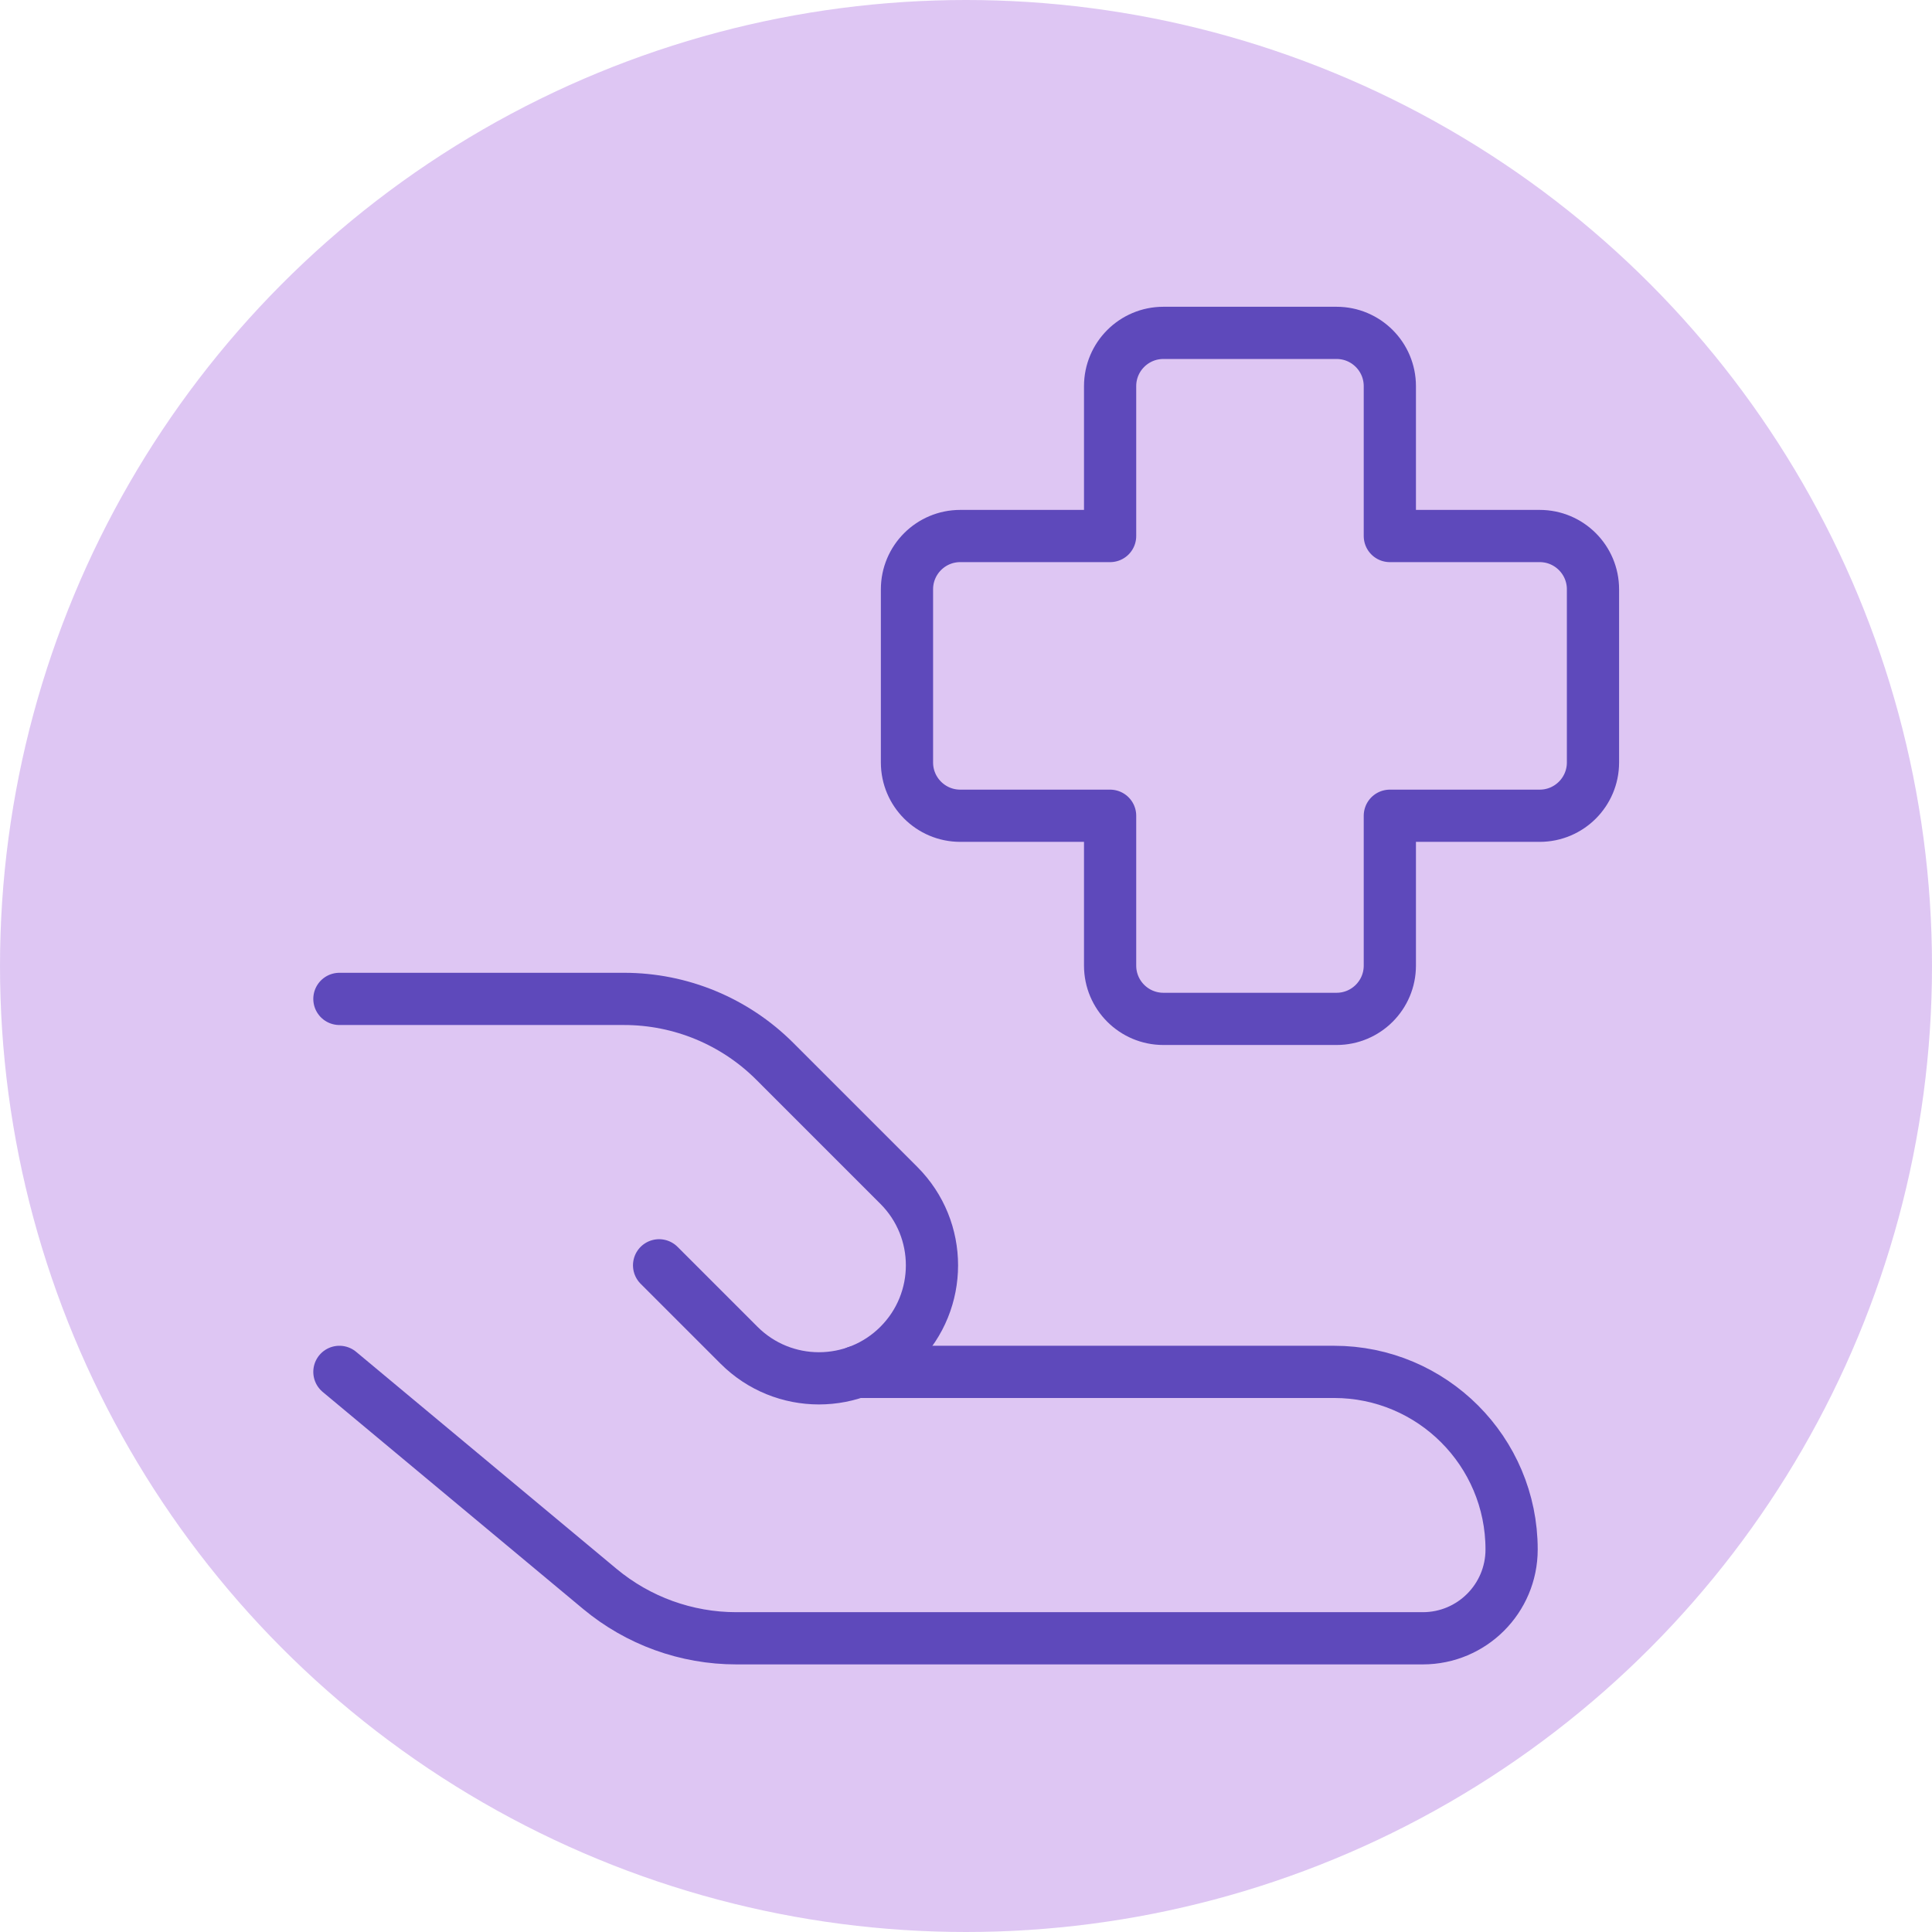 <svg width="296" height="296" viewBox="0 0 296 296" fill="none" xmlns="http://www.w3.org/2000/svg">
<circle cx="148" cy="148" r="148" fill="#D1AEEE" fill-opacity="0.7"/>
<path d="M178.243 51C173.734 51 170.079 54.655 170.079 59.163V82.123H147.12C142.612 82.123 138.957 85.778 138.957 90.286V116.817C138.957 121.325 142.612 124.98 147.12 124.98H170.079V147.938C170.079 152.447 173.734 156.102 178.243 156.102H204.773C209.282 156.102 212.936 152.447 212.936 147.938V124.98H235.896C240.403 124.98 244.059 121.325 244.059 116.817V90.286C244.059 85.778 240.403 82.123 235.896 82.123H212.936V59.163C212.936 54.655 209.282 51 204.773 51H178.243Z" stroke="#5E49BB" stroke-width="8" stroke-linecap="round" stroke-linejoin="round"/>
<path d="M52 210.183L91.897 243.432C97.766 248.322 105.163 251.001 112.801 251.001H217.986C225.5 251.001 231.591 244.909 231.591 237.394C231.591 222.366 219.408 210.183 204.38 210.183H131.253" stroke="#5E49BB" stroke-width="8" stroke-linecap="round" stroke-linejoin="round"/>
<path d="M100.979 193.857L113.224 206.101C119.987 212.865 130.951 212.865 137.714 206.101C144.477 199.338 144.477 188.374 137.714 181.612L118.706 162.604C112.583 156.481 104.277 153.041 95.617 153.041H52" stroke="#5E49BB" stroke-width="8" stroke-linecap="round" stroke-linejoin="round"/>
</svg>
